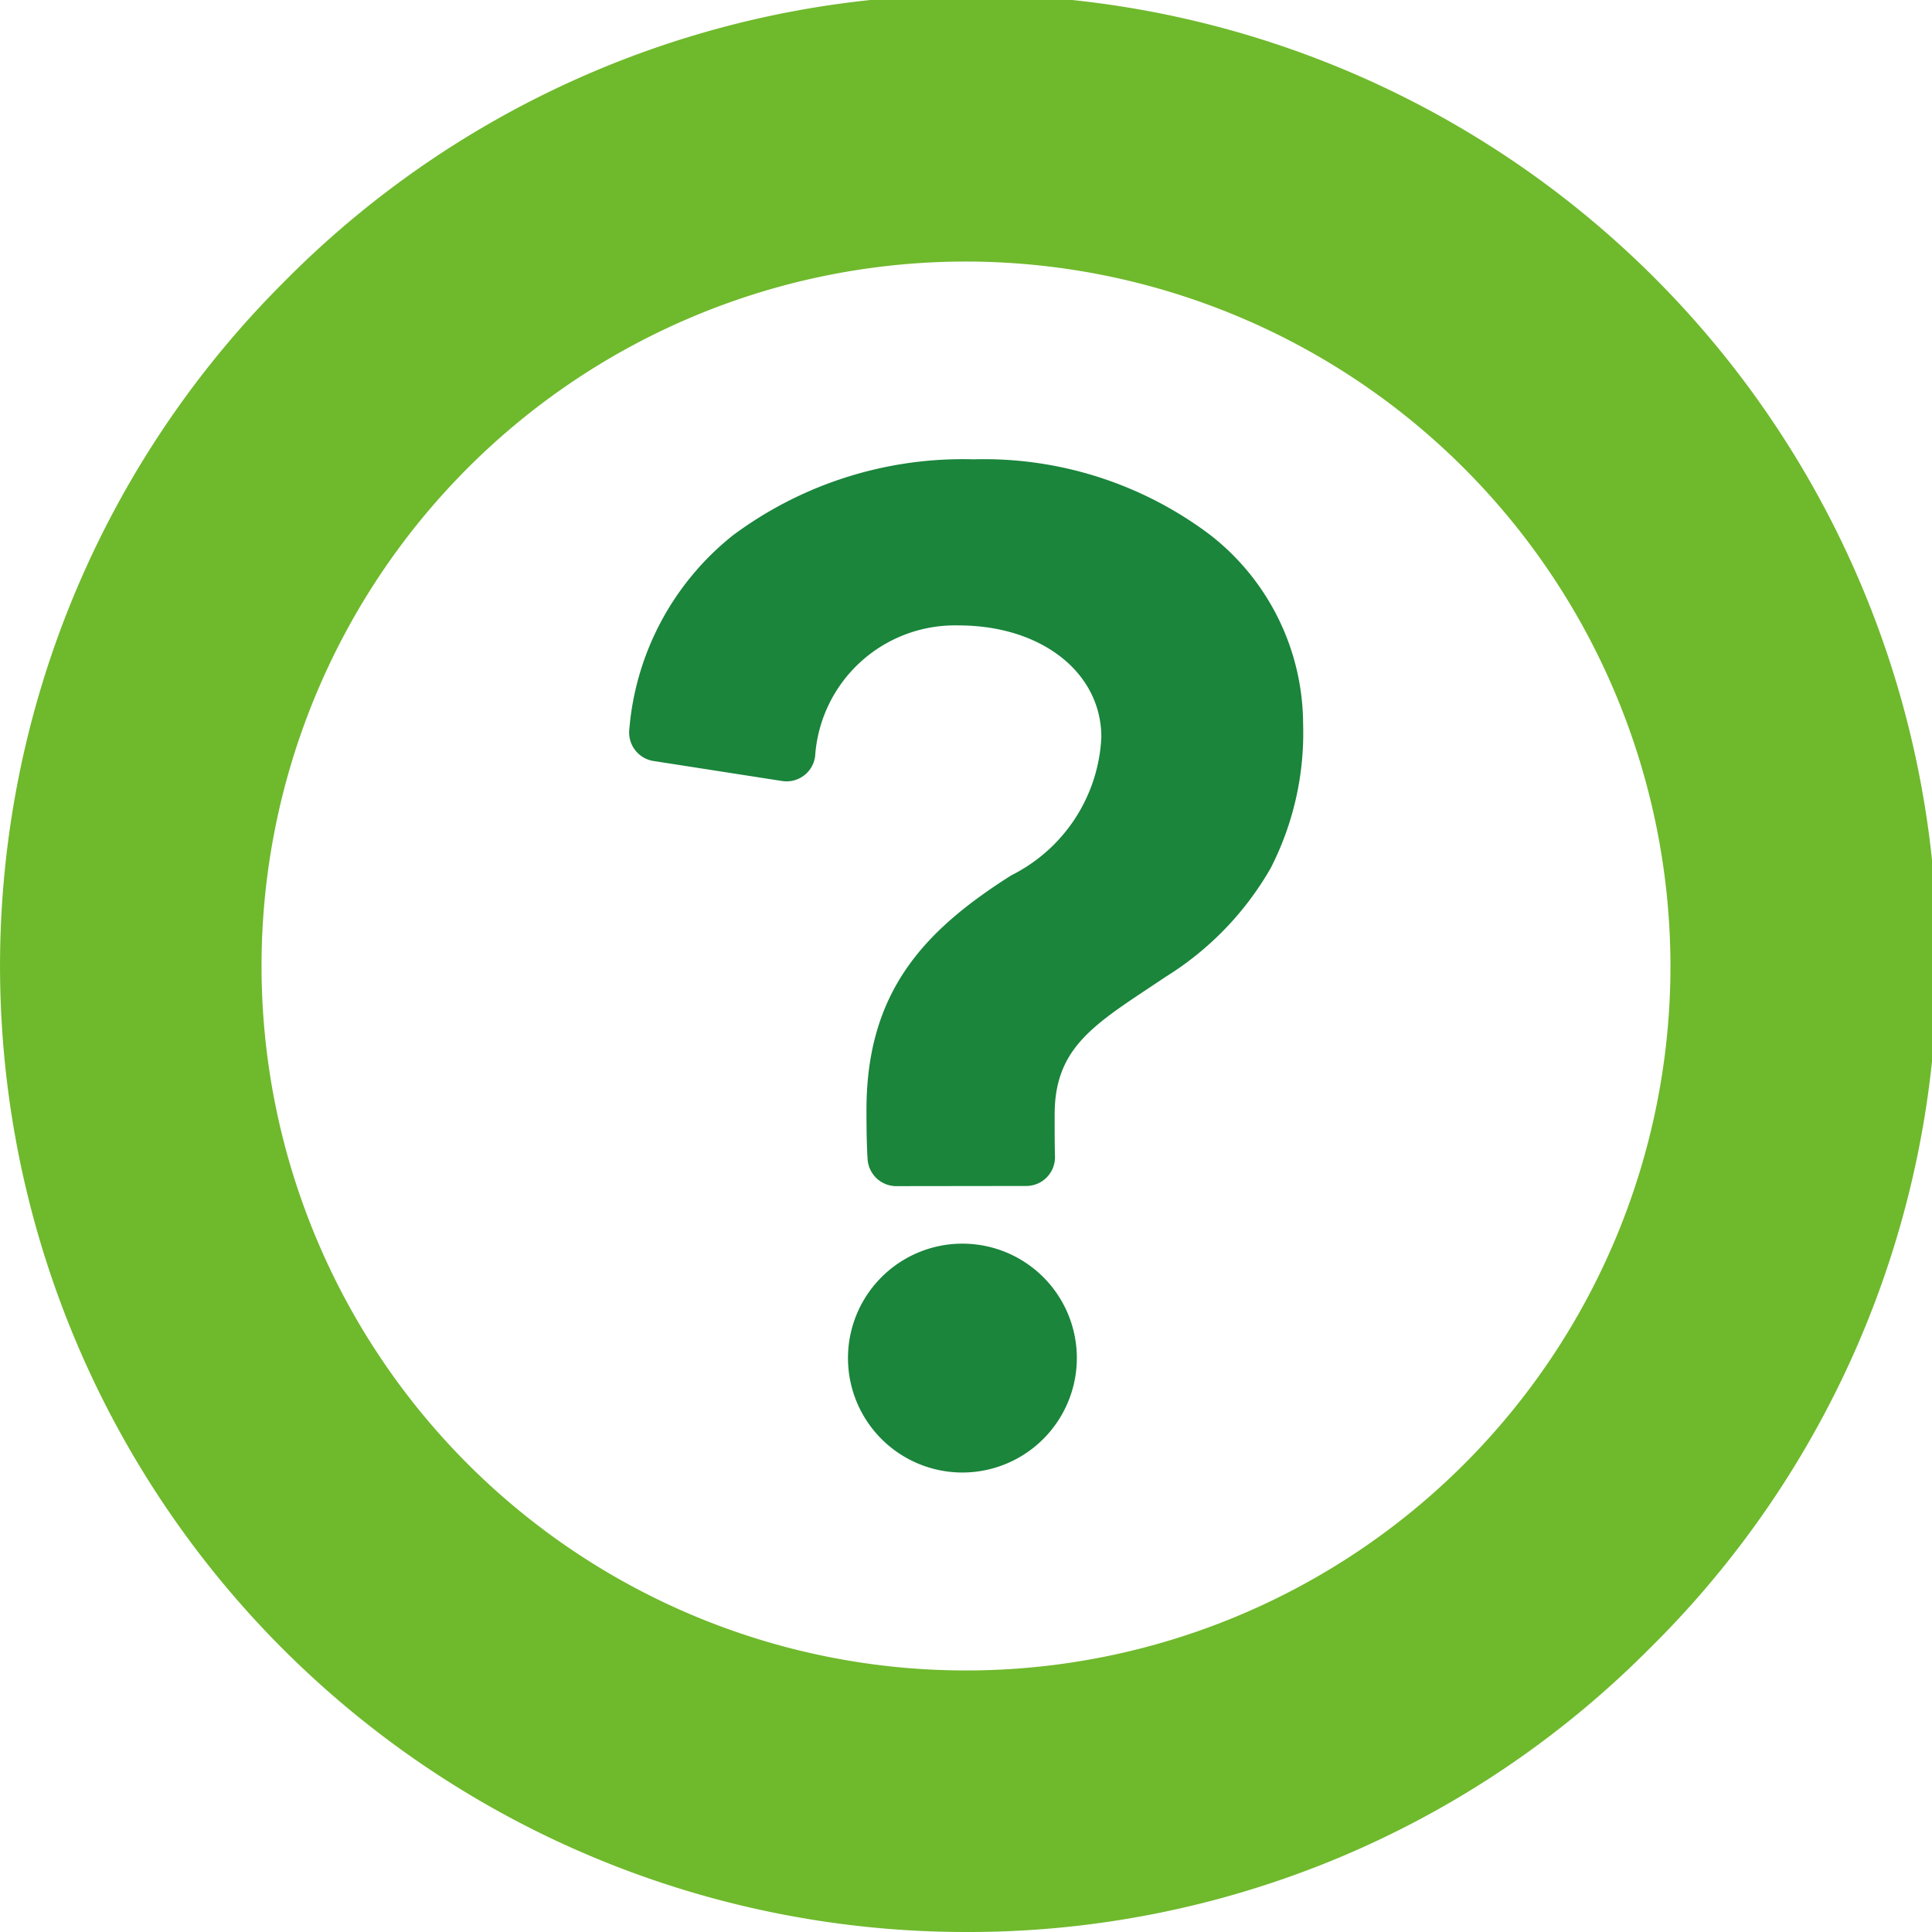 <svg id="ico-question" xmlns="http://www.w3.org/2000/svg" xmlns:xlink="http://www.w3.org/1999/xlink" width="35" height="35" viewBox="0 0 35 35">
  <defs>
    <clipPath id="clip-path">
      <rect id="長方形_1540" data-name="長方形 1540" width="35" height="35" fill="#6fb92c"/>
    </clipPath>
  </defs>
  <g id="グループ_2059" data-name="グループ 2059" clip-path="url(#clip-path)">
    <path id="パス_2804" data-name="パス 2804" d="M190.423,148.72a.522.522,0,0,1-.52-.49c-.02-.332-.02-.682-.02-.891,0-2.148,1.05-3.253,2.626-4.251a2.951,2.951,0,0,0,1.629-2.5c0-1.174-1.087-2.026-2.585-2.026a2.539,2.539,0,0,0-2.6,2.368.521.521,0,0,1-.517.457.537.537,0,0,1-.079-.006l-2.333-.363a.522.522,0,0,1-.438-.565,5.018,5.018,0,0,1,1.879-3.524,6.98,6.98,0,0,1,4.36-1.376,6.807,6.807,0,0,1,4.276,1.363,4.355,4.355,0,0,1,1.692,3.428,5.366,5.366,0,0,1-.589,2.618,5.588,5.588,0,0,1-1.893,1.961l-.272.181-.01.007c-1.083.718-1.737,1.151-1.737,2.312v.111c0,.176,0,.418.006.648a.521.521,0,0,1-.521.535Z" transform="translate(-174.186 -127.232)" fill="#1a853b"/>
    <path id="パス_2805" data-name="パス 2805" d="M252.253,371.08a2.073,2.073,0,1,1,2.073-2.073,2.075,2.075,0,0,1-2.073,2.073" transform="translate(-234.818 -344.404)" fill="#1a853b"/>
    <path id="パス_2806" data-name="パス 2806" d="M17.5,35A17.5,17.5,0,0,1,5.126,5.126,17.5,17.5,0,1,1,29.874,29.874,17.385,17.385,0,0,1,17.5,35m0-30.262A12.762,12.762,0,1,0,30.262,17.5,12.776,12.776,0,0,0,17.5,4.738" fill="#6fb92c"/>
  </g>
</svg>
